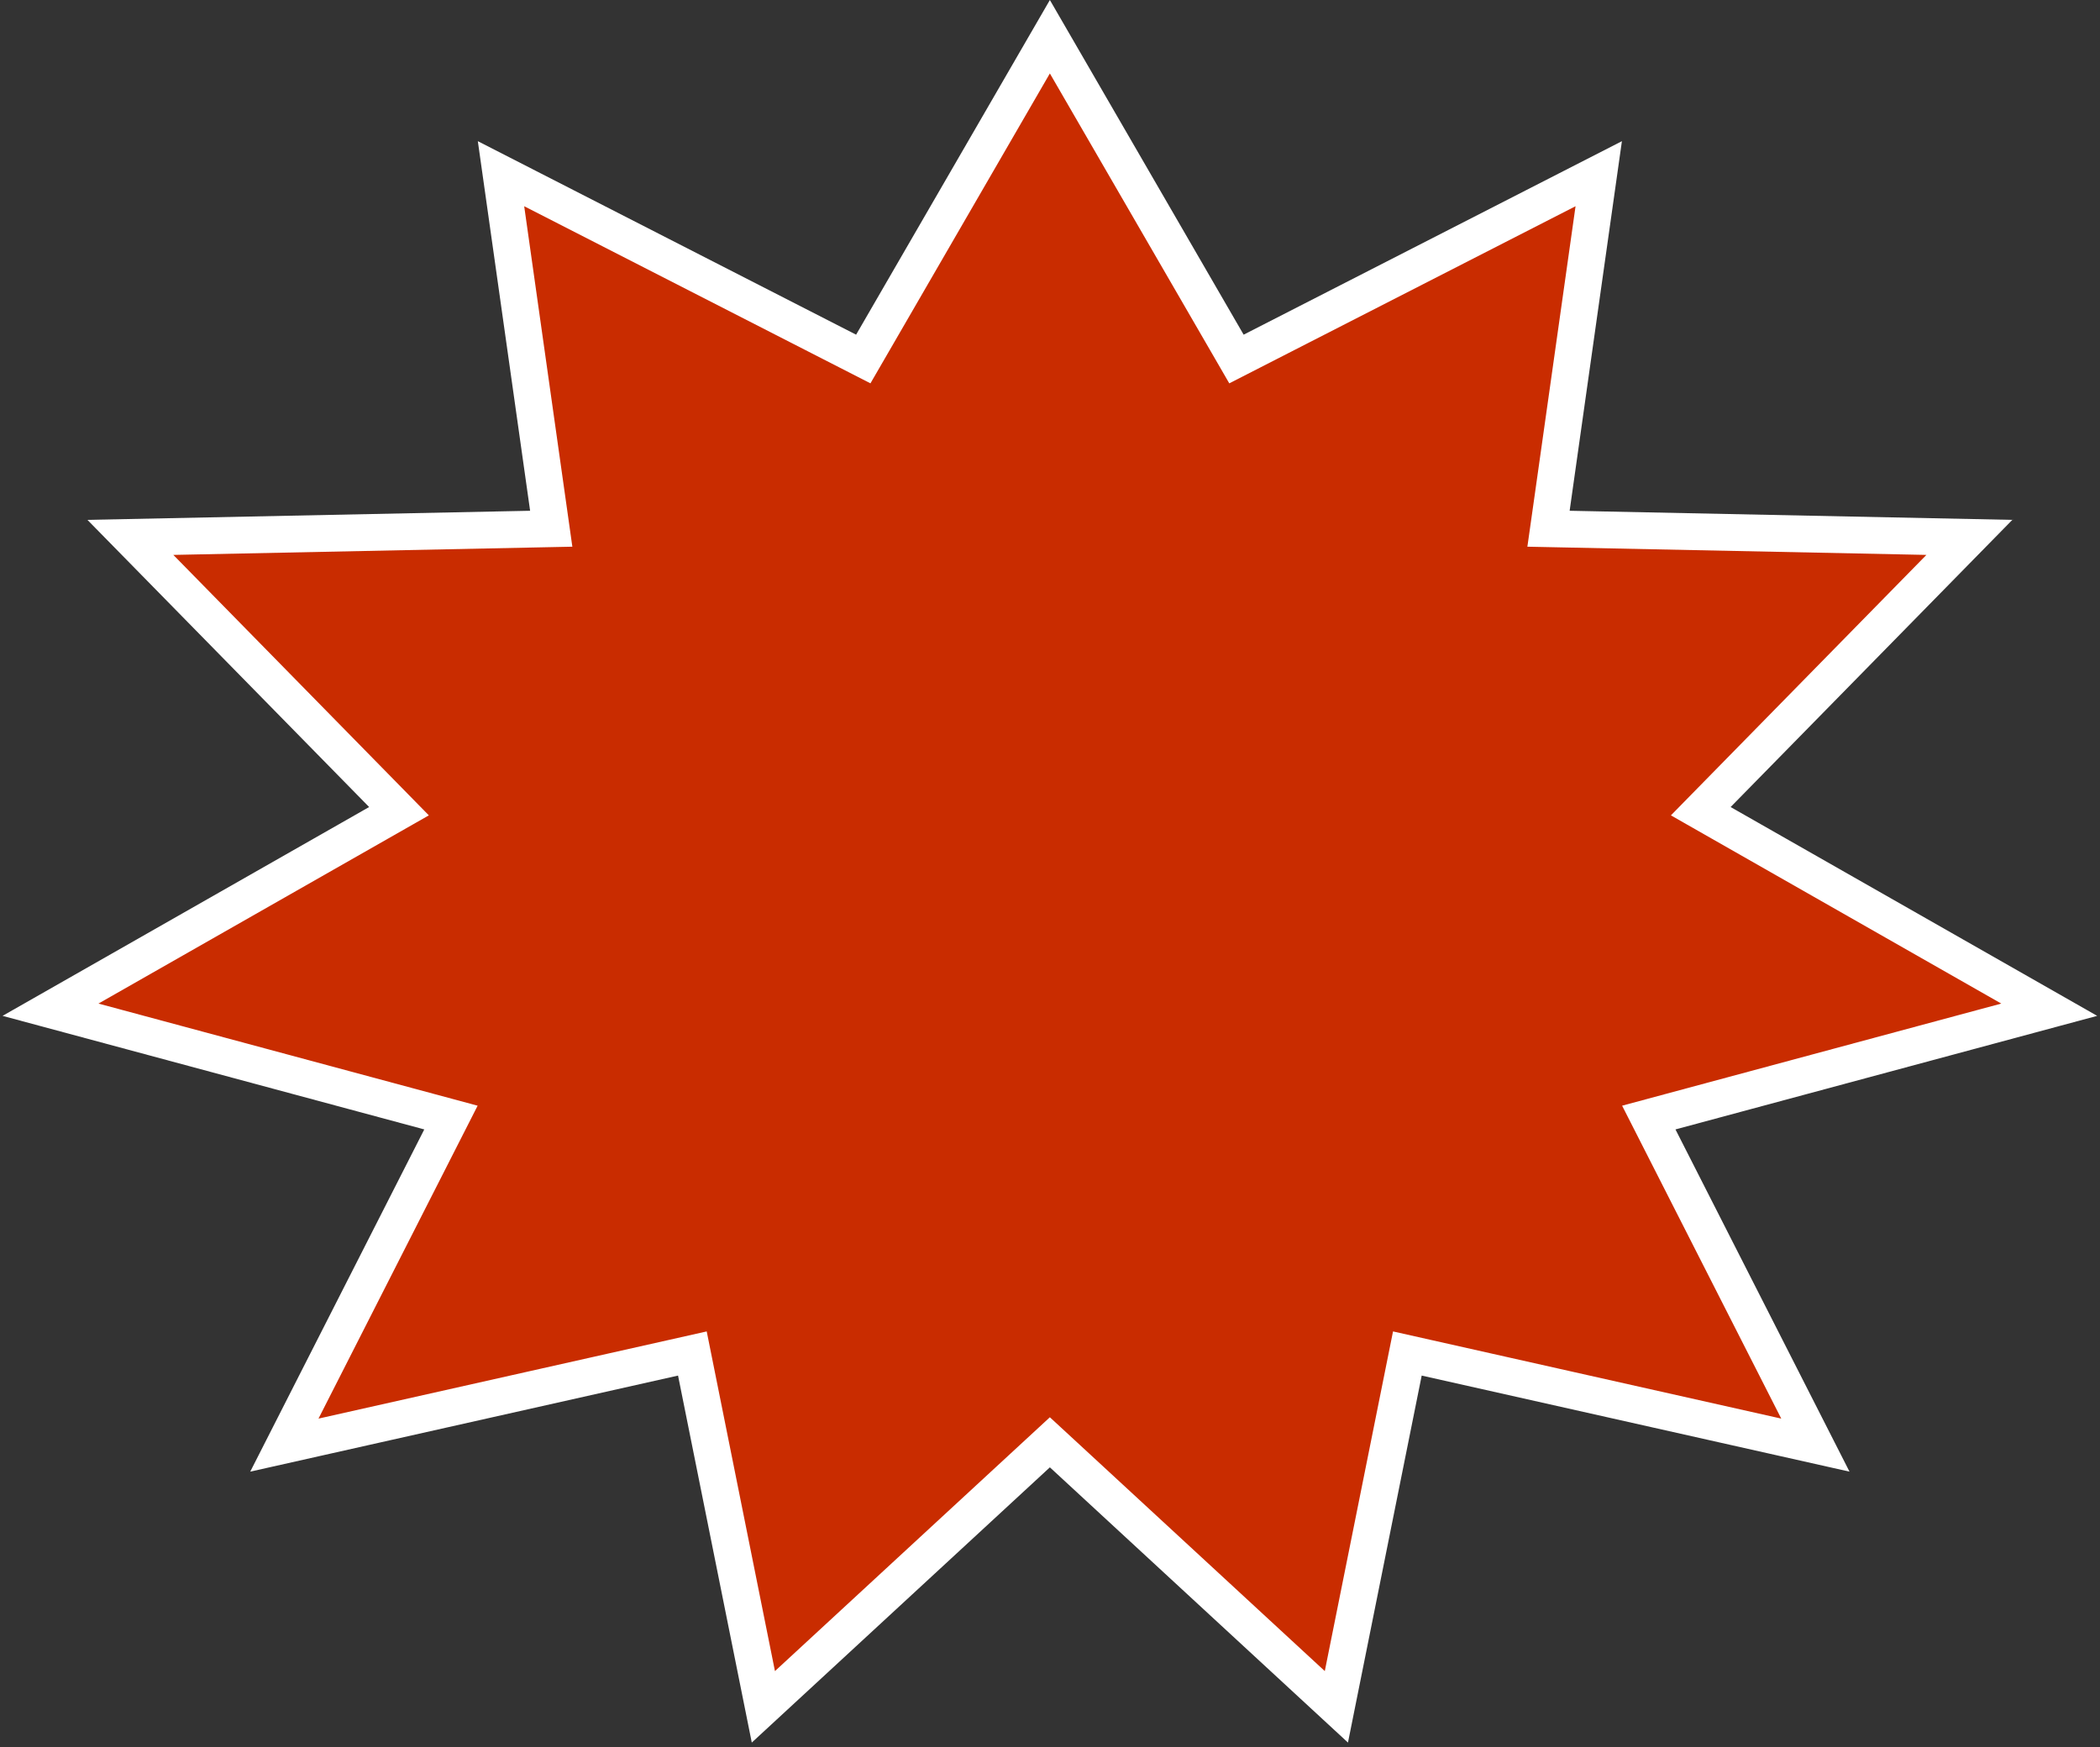 <?xml version="1.0" encoding="utf-8"?>
<svg xmlns="http://www.w3.org/2000/svg" fill="none" height="100%" overflow="visible" preserveAspectRatio="none" style="display: block;" viewBox="0 0 256 213" width="100%">
<rect x="0" y="0" width="256" height="213" fill="#333333" stroke="none"/>
<path d="M149.664 41.926L150.73 43.77L152.627 42.8L194.893 21.178L189.126 61.957L188.771 64.462L191.301 64.514L240.075 65.518L209.37 96.821L207.331 98.9L209.861 100.342L249.811 123.103L203.665 135.532L200.996 136.251L202.249 138.715L221.304 176.188L173.804 165.52L171.564 165.017L171.112 167.267L162.911 208.094L129.507 177.248L127.984 175.843L126.463 177.248L93.058 208.094L84.856 167.267L84.404 165.017L82.166 165.52L34.665 176.188L53.721 138.715L54.974 136.251L52.305 135.532L6.158 123.103L46.108 100.342L48.639 98.9L46.6 96.821L15.894 65.518L64.669 64.514L67.198 64.462L66.844 61.957L61.076 21.178L103.343 42.8L105.238 43.77L106.306 41.926L127.984 4.478L149.664 41.926Z" fill="#C92C00" id="Star 1" stroke="white" stroke-width="4.486"/>
</svg>